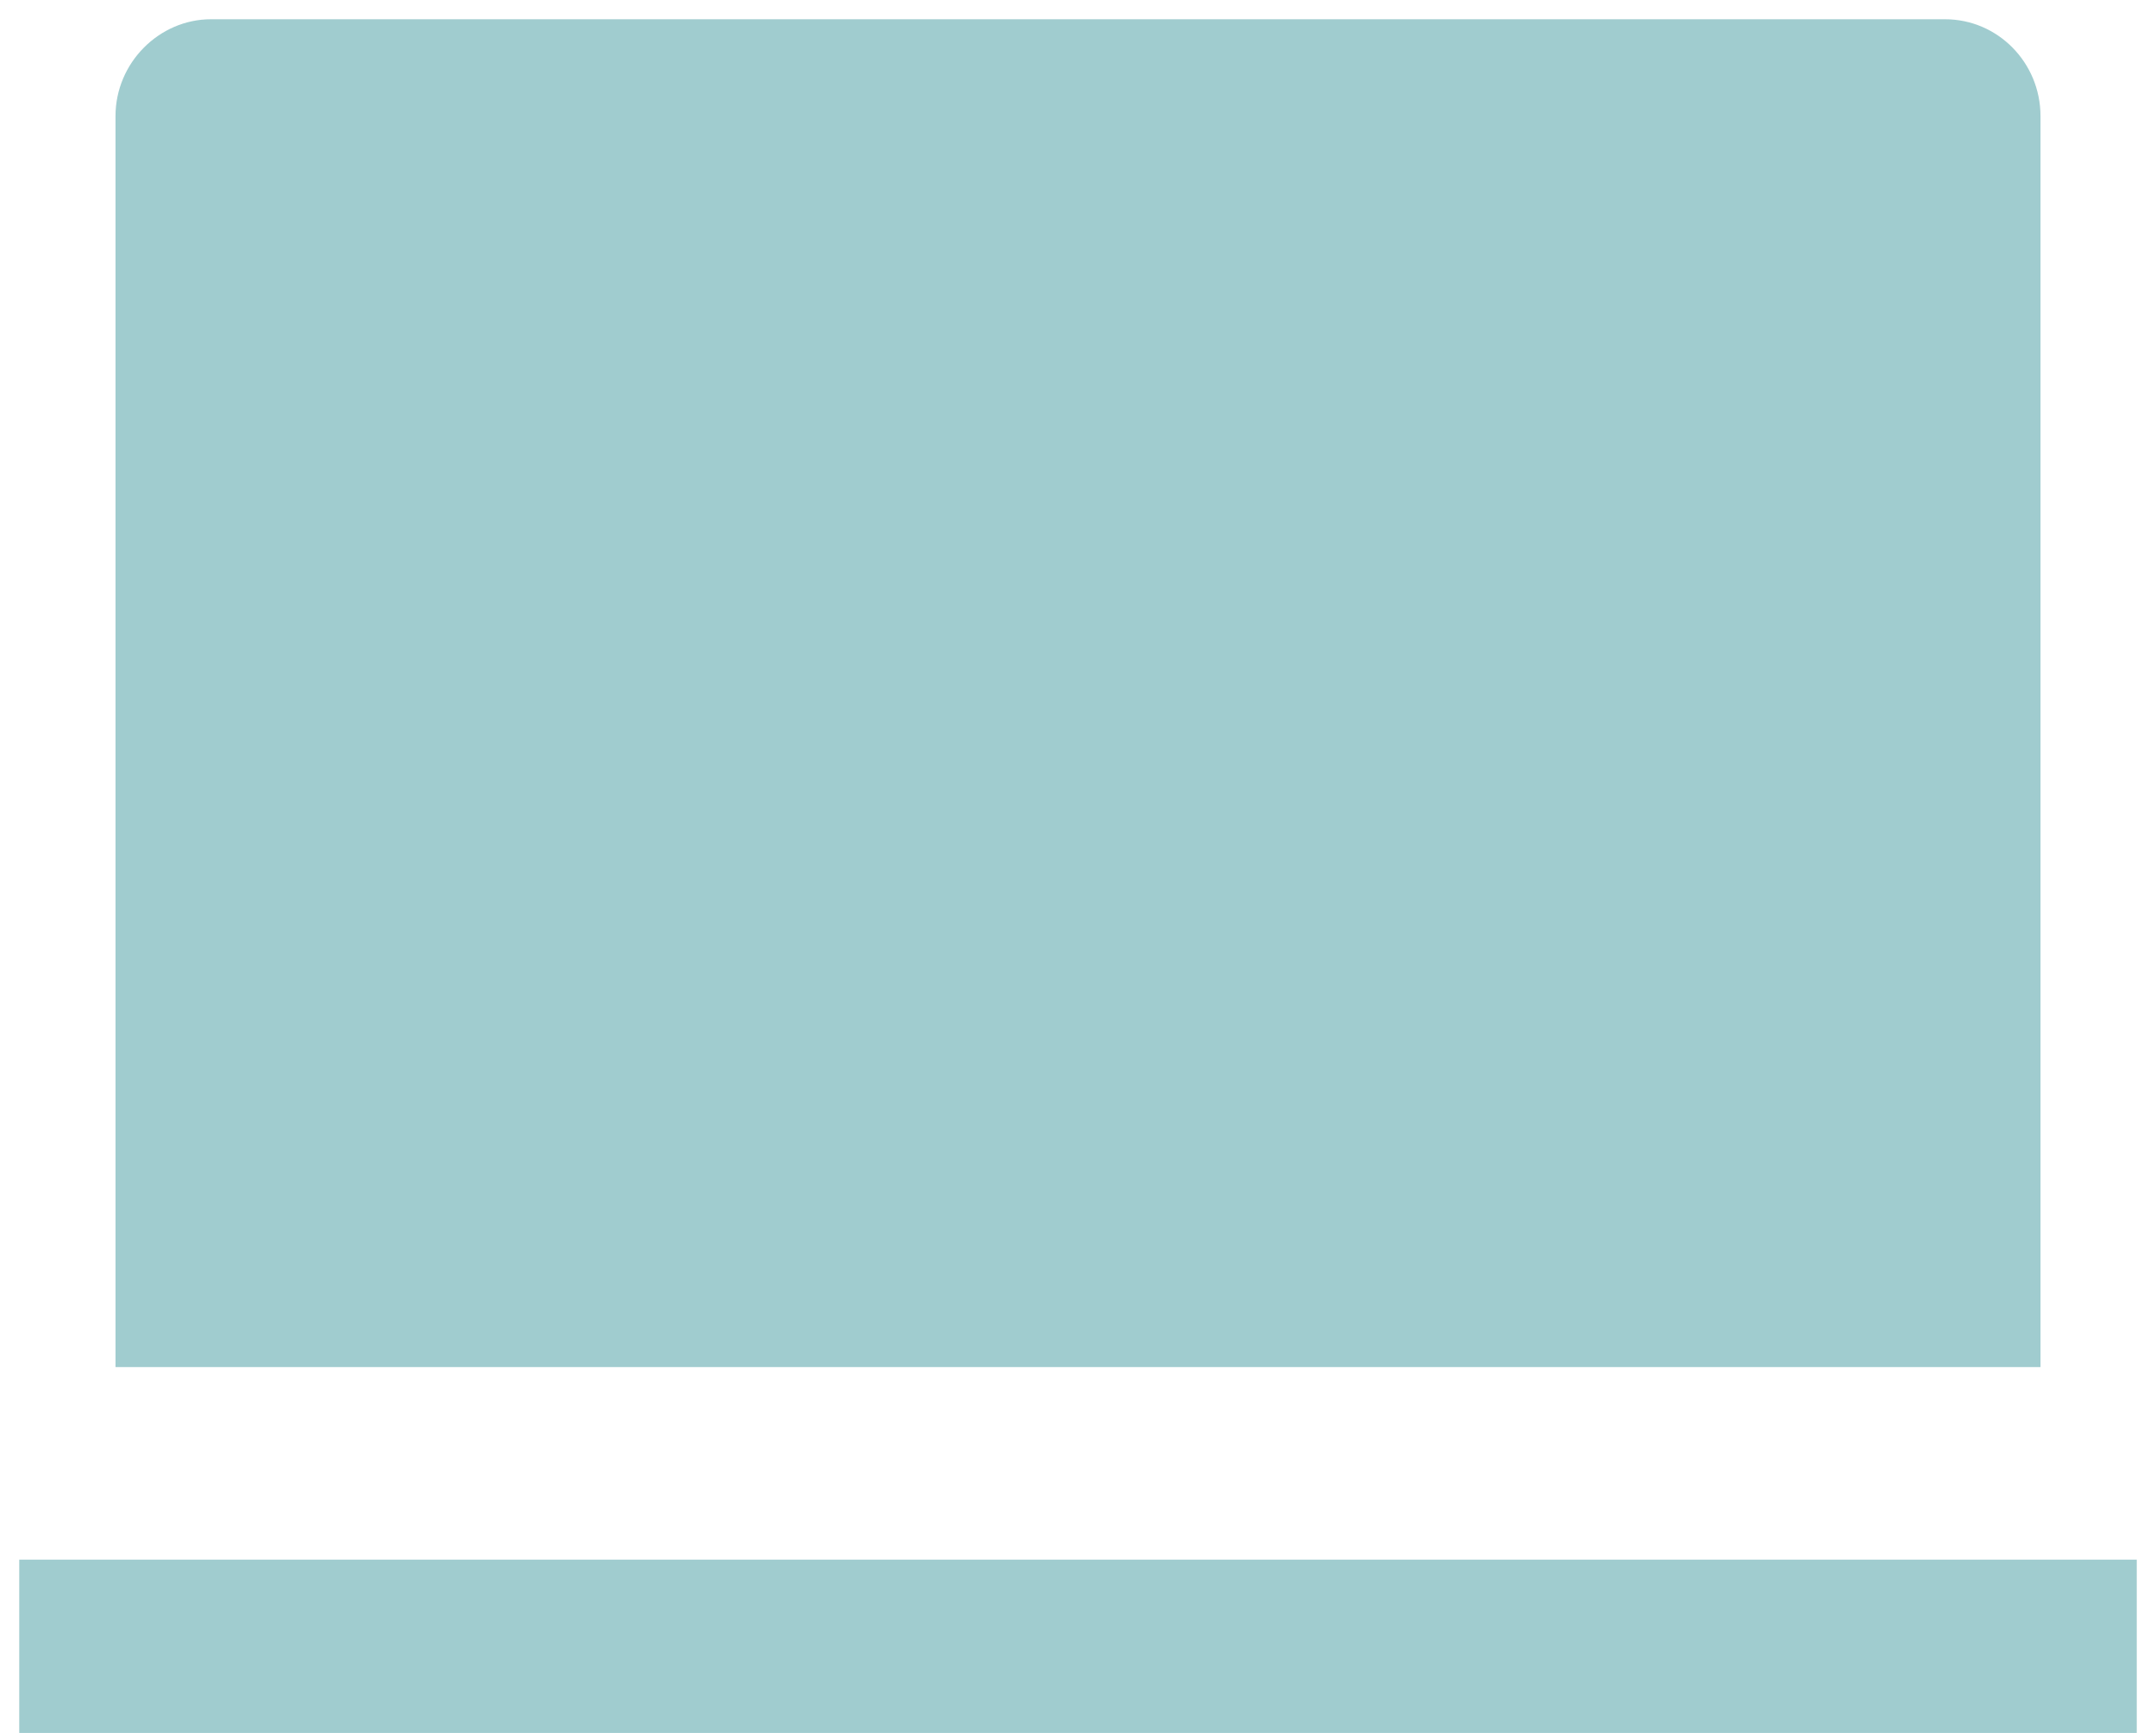 <svg width="56" height="45" viewBox="0 0 56 45" fill="none" xmlns="http://www.w3.org/2000/svg">
<g clip-path="url(#clip0_7361_18808)">
<path d="M3 3.017C3 1.627 4.138 0.5 5.479 0.5H50.52C51.89 0.5 53 1.625 53 3.017V35.5H3V3.017ZM0.5 40.5H55.5V45.5H0.5V40.5Z" fill="#A0CCCF"/>
</g>
<defs>
<clipPath id="clip0_7361_18808">
<rect width="56" height="45" fill="white"/>
</clipPath>
</defs>
</svg>
